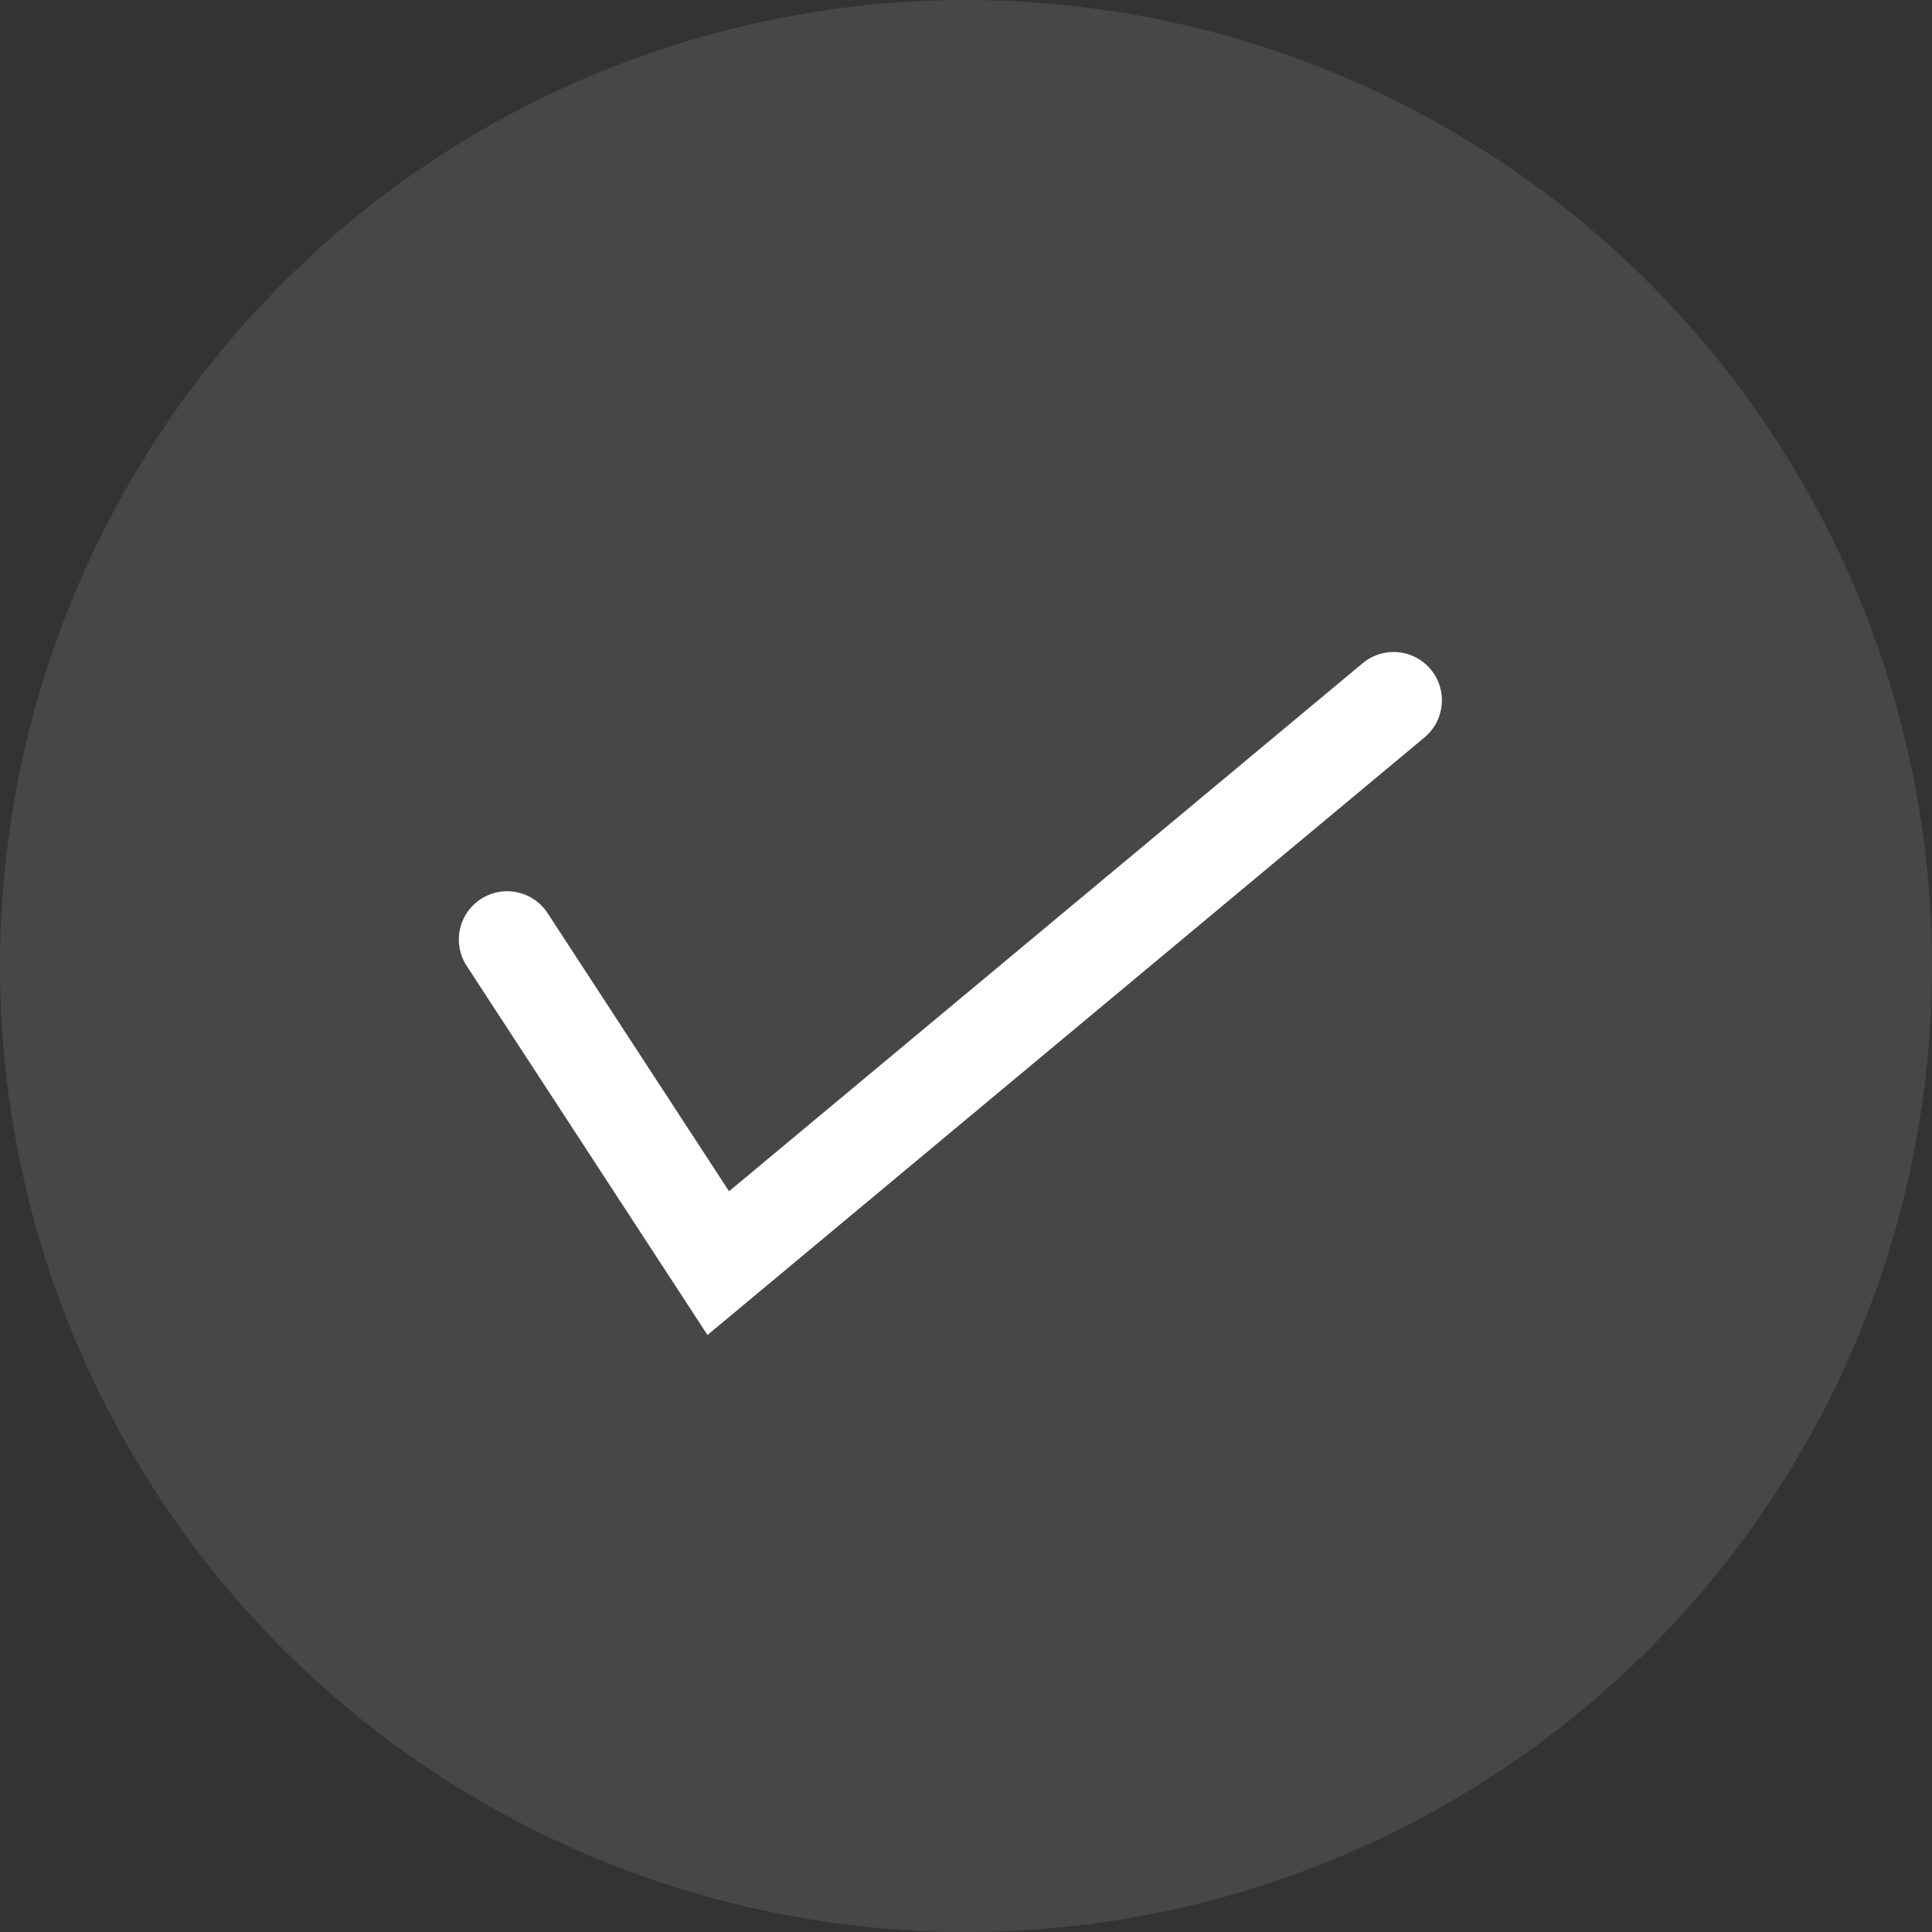 <svg xmlns="http://www.w3.org/2000/svg" width="40" height="40" viewBox="0 0 40 40">
  <rect x="0" y="0" width="40" height="40" fill="#333333" stroke="none"/>
  <g id="Group_27872" data-name="Group 27872" transform="translate(-105 -732)">
    <circle id="Ellipse_985" data-name="Ellipse 985" cx="20" cy="20" r="20" transform="translate(105 732)" fill="#fff" opacity="0.1"/>
    <path id="Path_171796" data-name="Path 171796" d="M-17812.074-5974.162l4.371,6.7,13.982-11.653" transform="translate(17927.574 6725.614)" fill="none" stroke="#fff" stroke-linecap="round" stroke-width="2"/>
  </g>
</svg>
